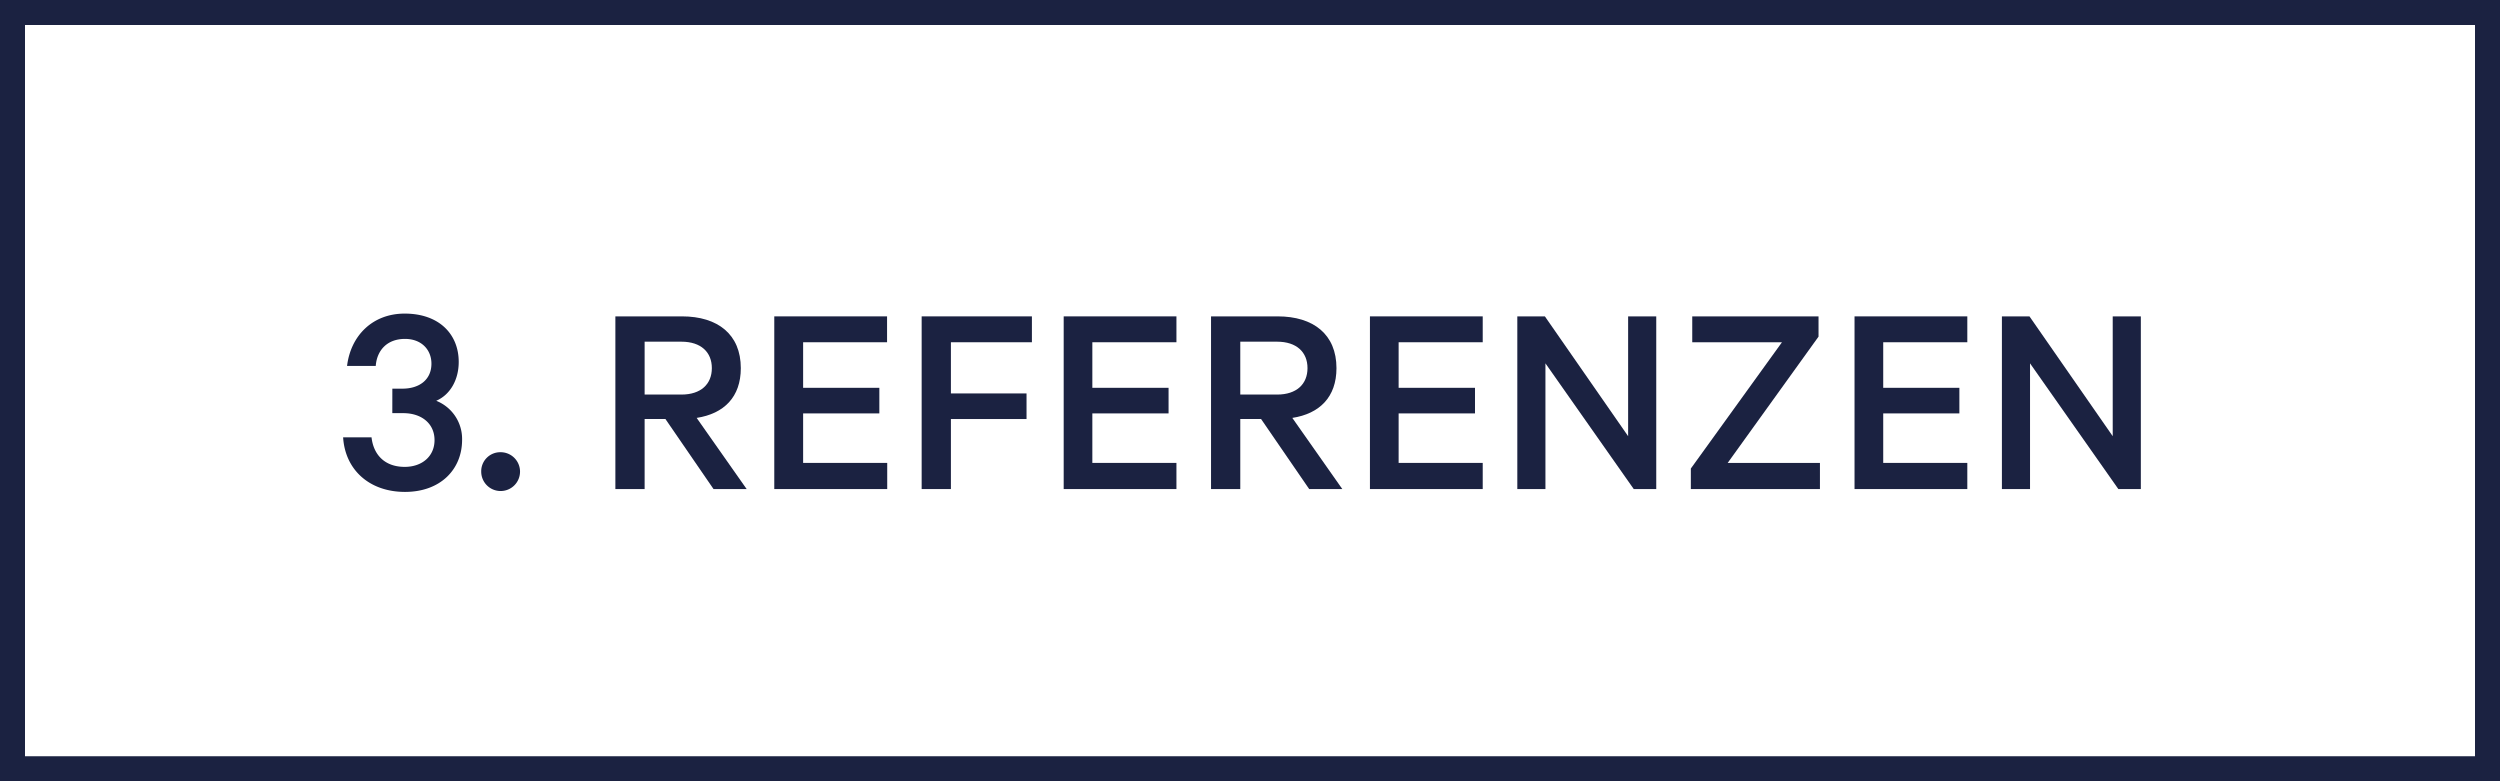 <svg id="Ebene_1" data-name="Ebene 1" xmlns="http://www.w3.org/2000/svg" viewBox="0 0 800 250"><defs><style>.cls-1{fill:#1b2241;}</style></defs><title>Zeichenfläche 70 Kopie 6</title><path class="cls-1" d="M792,8V242H8V8H792m8-8H0V250H800V0Z"/><path class="cls-1" d="M125.55,124.37h3.24c5.31,0,9.27-2.79,9.27-8,0-4.41-3.15-7.92-8.46-7.92-5.85,0-9,3.78-9.36,8.64h-9.18c1.17-9.63,8.1-16.74,18.45-16.74,10.89,0,17.28,6.48,17.28,15.48,0,5.76-2.79,10.53-7.2,12.42a13.13,13.13,0,0,1,8.28,12.51c0,9.36-6.84,16.65-18.27,16.65s-19.17-7.11-19.8-17.46h9.09c.63,5.58,4.23,9.45,10.62,9.45,5.58,0,9.54-3.42,9.54-8.55,0-5.31-4.14-8.64-10-8.64h-3.51Z"/><path class="cls-1" d="M160.11,144.71a6.21,6.21,0,1,1-6.12,6.21A6.09,6.09,0,0,1,160.11,144.71Z"/><path class="cls-1" d="M206.28,134.09V156.5h-9.36V101.24h21.33c11.43,0,18.81,5.76,18.81,16.56,0,9.27-5.4,14.58-14.13,15.93l16,22.77H228.33l-15.39-22.41Zm0-7.83h11.79c6.21,0,9.72-3.33,9.72-8.46s-3.51-8.46-9.72-8.46H206.28Z"/><path class="cls-1" d="M283.86,101.24v8.28H257V124.1h24.39v8.19H257v15.84h26.91v8.37H247.77V101.24Z"/><path class="cls-1" d="M294.93,156.5V101.24h35.28v8.28H304.29V125.9h24.2v8.19h-24.2V156.5Z"/><path class="cls-1" d="M376.46,101.24v8.28H349.55V124.1h24.39v8.19H349.55v15.84h26.91v8.37H340.38V101.24Z"/><path class="cls-1" d="M396.89,134.09V156.5h-9.36V101.24h21.33c11.43,0,18.81,5.76,18.81,16.56,0,9.27-5.4,14.58-14.13,15.93l16,22.77H418.94l-15.39-22.41Zm0-7.83h11.79c6.21,0,9.72-3.33,9.72-8.46s-3.51-8.46-9.72-8.46H396.89Z"/><path class="cls-1" d="M474.47,101.24v8.28H447.56V124.1H472v8.19H447.56v15.84h26.91v8.37H438.38V101.24Z"/><path class="cls-1" d="M530,156.5h-7.2l-28.26-40.23V156.5h-9V101.24h8.82L521,139.58V101.24h9Z"/><path class="cls-1" d="M582.38,156.5H541.07v-6.57l29.16-40.41H541.52v-8.28h40.41v6.48l-29.07,40.41h29.52Z"/><path class="cls-1" d="M629.54,101.24v8.28H602.63V124.1H627v8.19H602.63v15.84h26.91v8.37H593.45V101.24Z"/><path class="cls-1" d="M685.07,156.5h-7.2l-28.26-40.23V156.5h-9V101.24h8.82l26.64,38.34V101.24h9Z"/></svg>